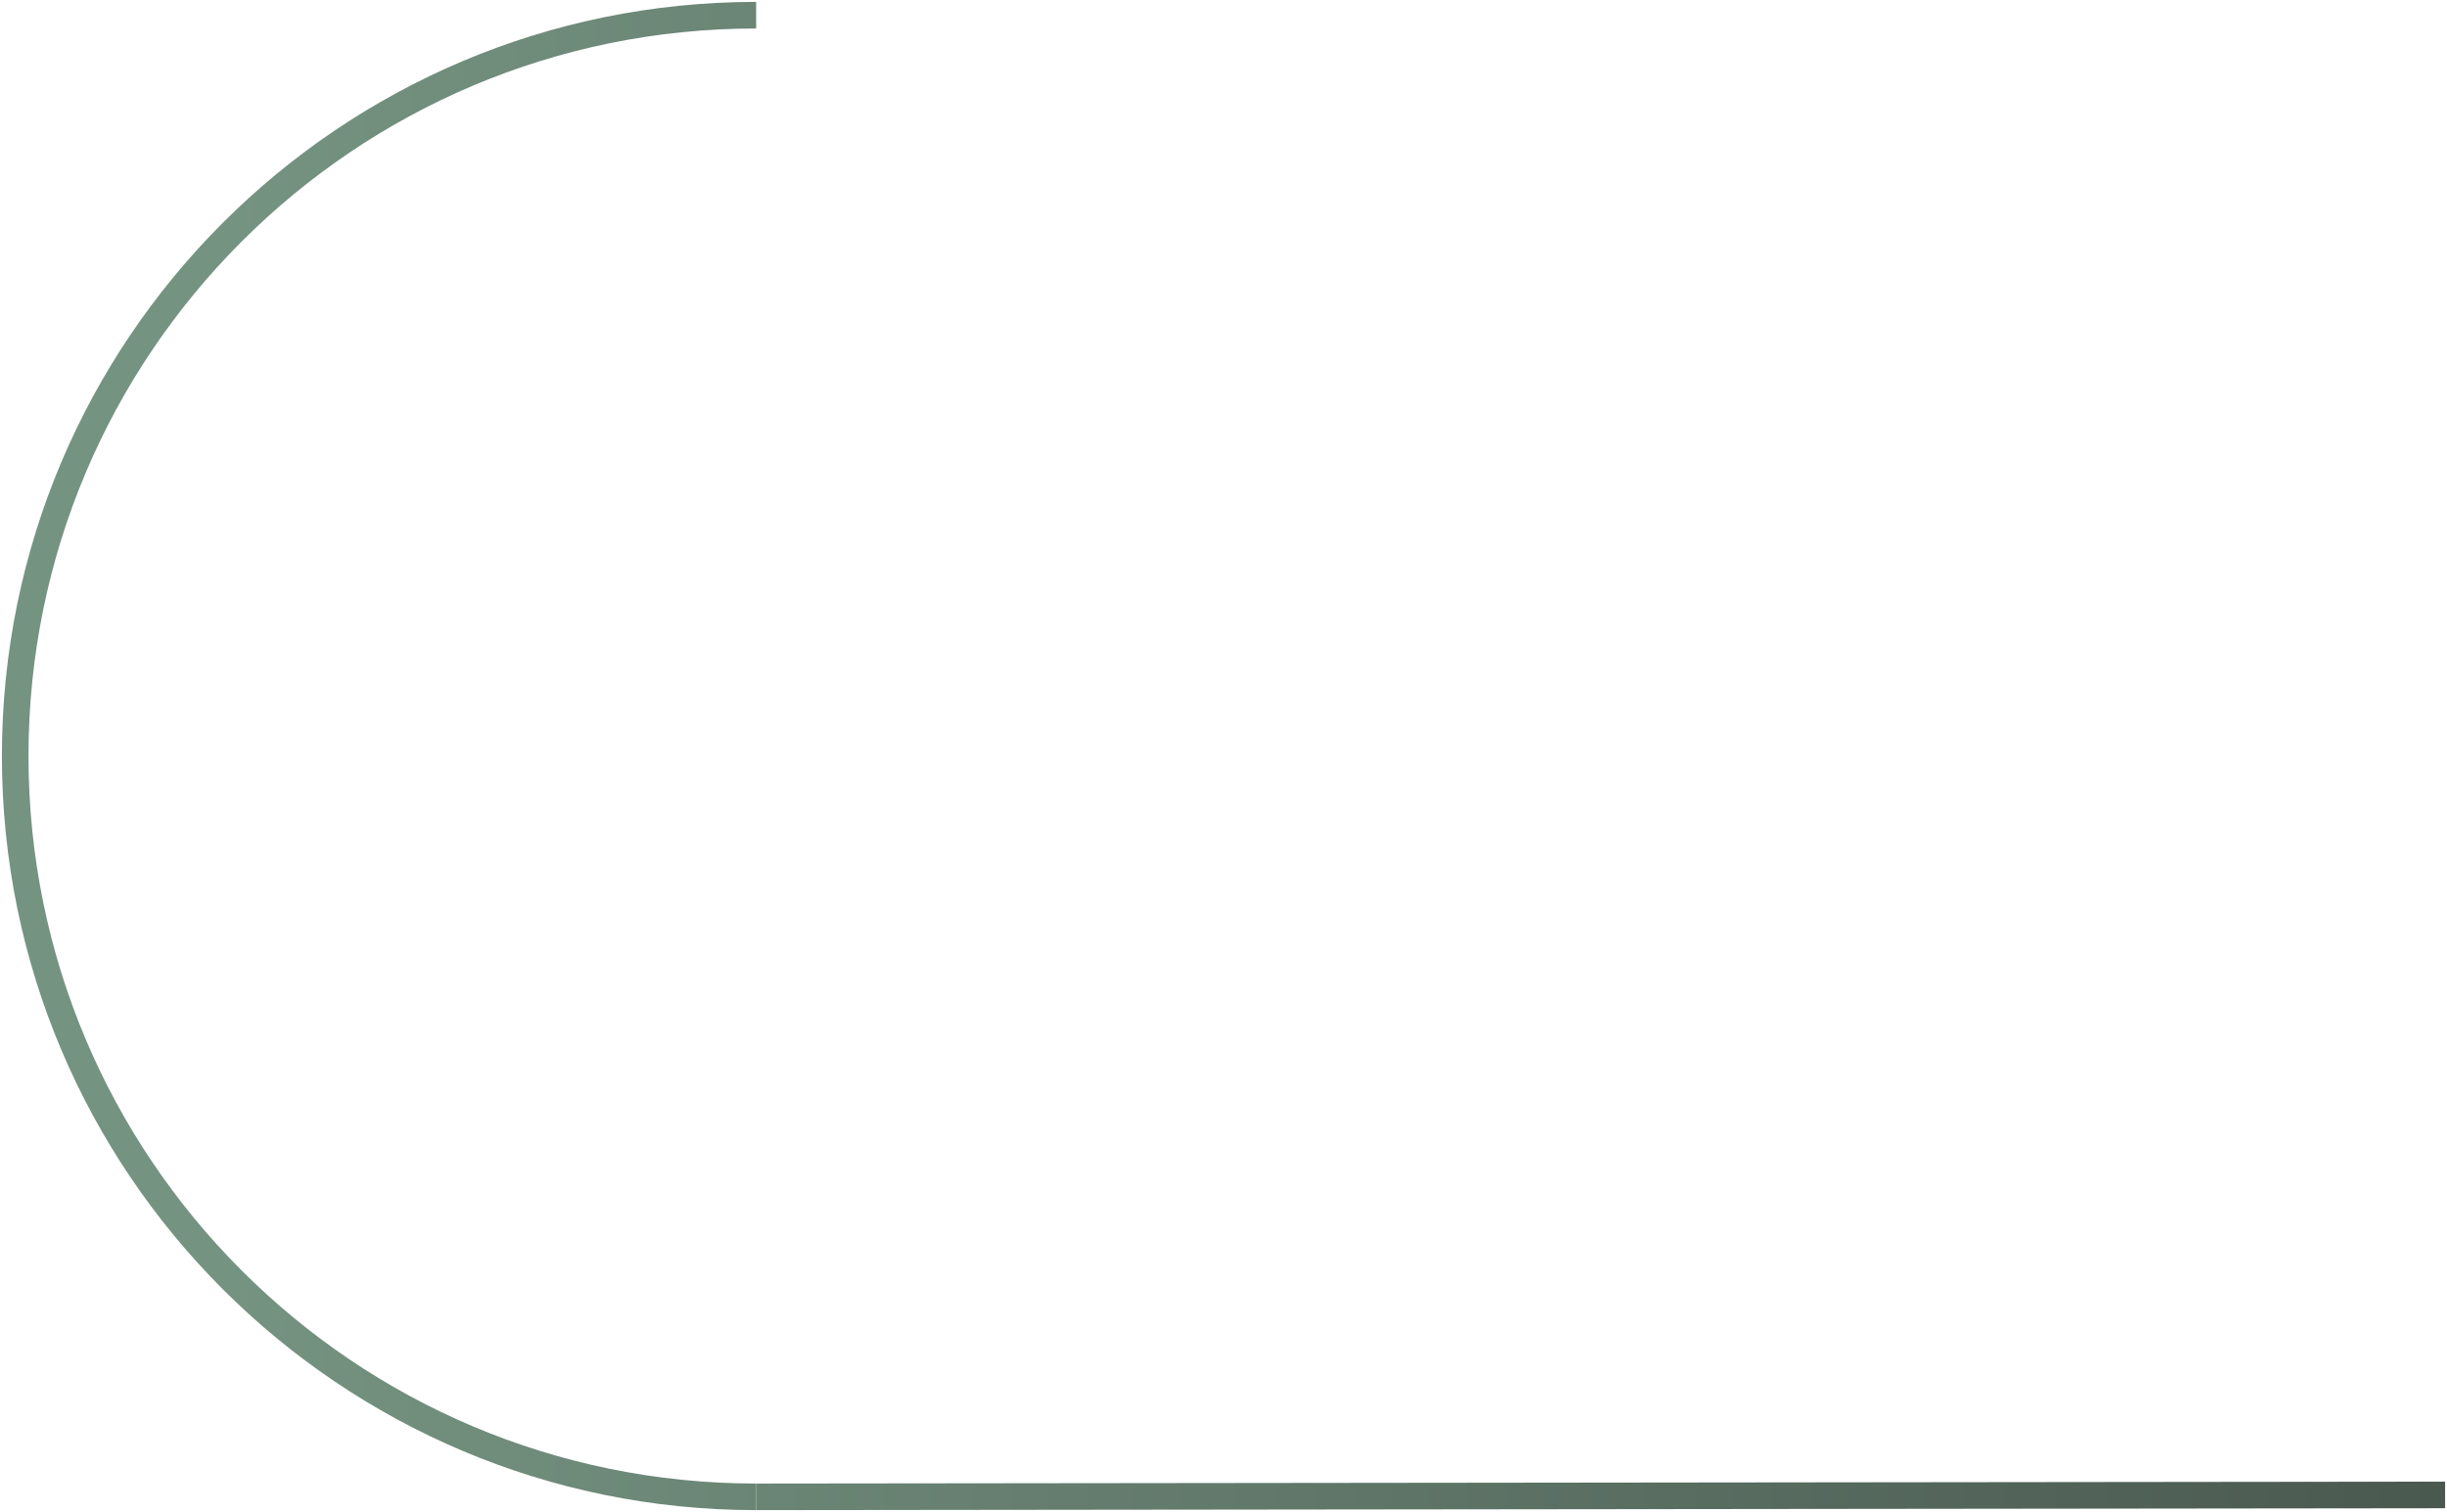 <svg width="644" height="398" viewBox="0 0 644 398" fill="none" xmlns="http://www.w3.org/2000/svg">
<path d="M199 394C285.794 393.902 334.456 393.848 421.25 393.75L643.5 393.5" stroke="url(#paint0_linear_677_109)" stroke-width="7"/>
<path d="M199 394C91.304 394 4 306.695 4 199C4 91.305 91.305 4 199 4" stroke="url(#paint1_linear_677_109)" stroke-width="7"/>
<defs>
<linearGradient id="paint0_linear_677_109" x1="59.627" y1="978" x2="831.156" y2="979.486" gradientUnits="userSpaceOnUse">
<stop stop-color="#759381"/>
<stop offset="1" stop-color="#3C4640"/>
</linearGradient>
<linearGradient id="paint1_linear_677_109" x1="59" y1="978" x2="834.001" y2="979.5" gradientUnits="userSpaceOnUse">
<stop stop-color="#759381"/>
<stop offset="1" stop-color="#3C4640"/>
</linearGradient>
</defs>
</svg>
